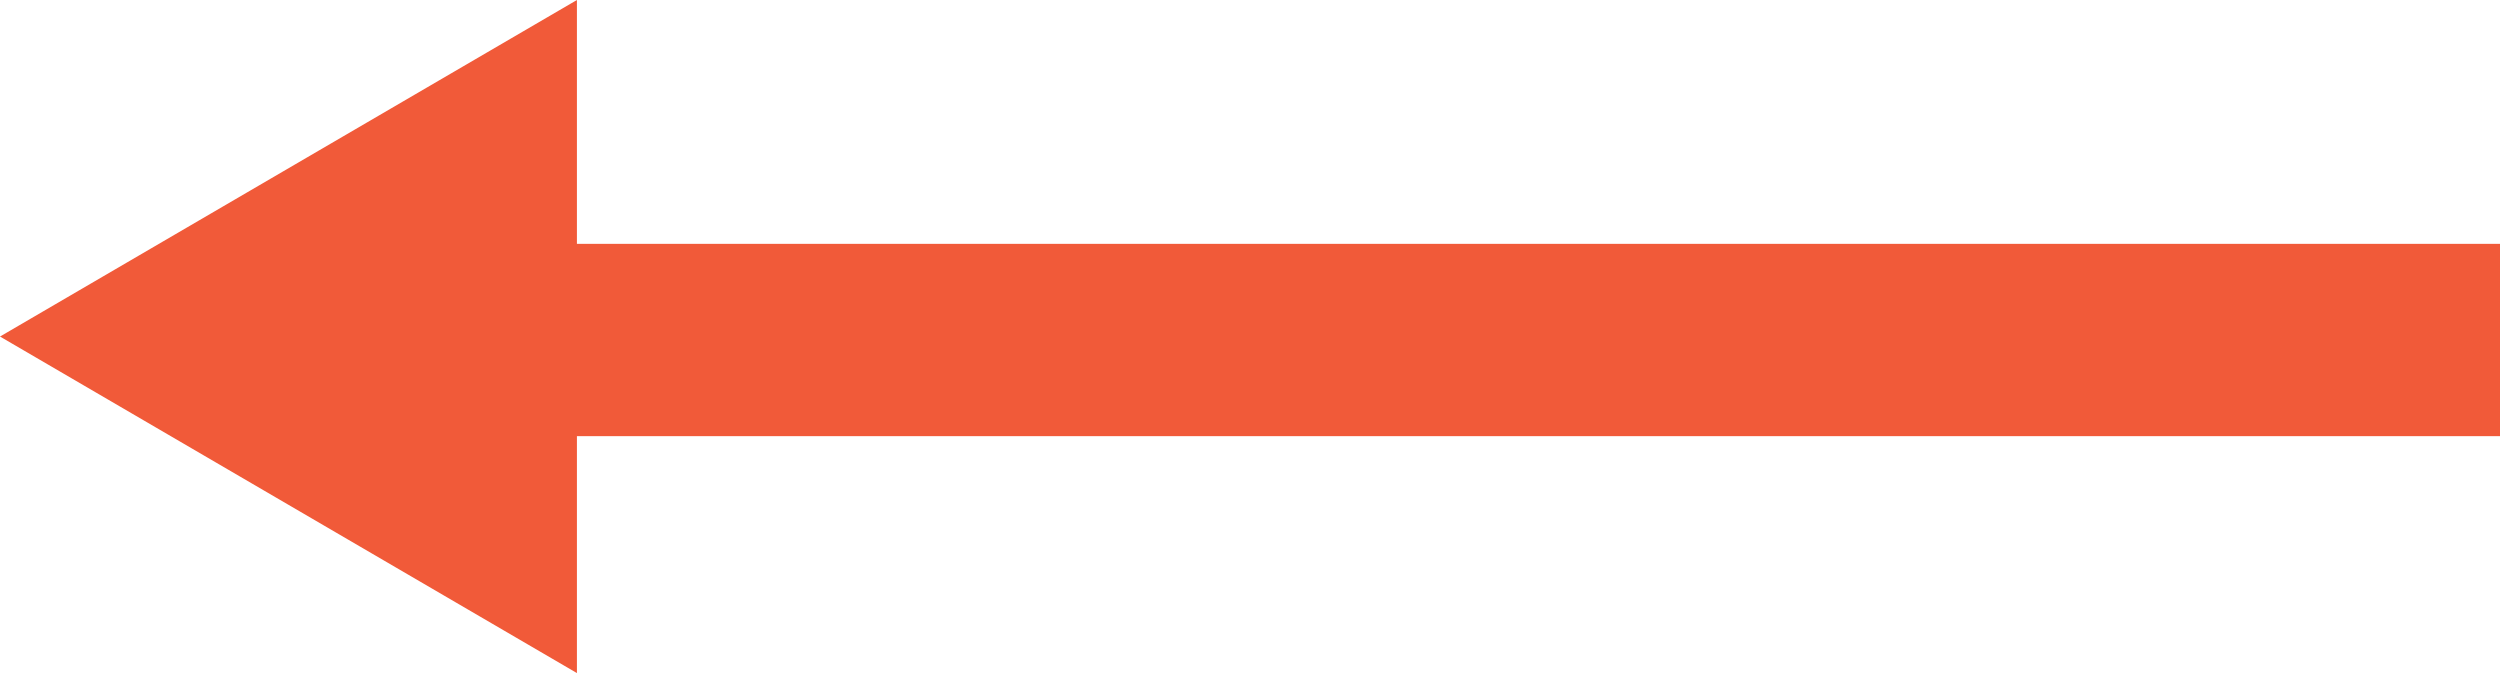 <?xml version="1.0" encoding="UTF-8"?> <svg xmlns="http://www.w3.org/2000/svg" width="104" height="28" viewBox="0 0 104 28" fill="none"> <path d="M13 14.144L104 14.144" stroke="#F15A39" stroke-width="8"></path> <path d="M-6.11959e-07 14L24 5.06632e-07L24 28L-6.11959e-07 14Z" fill="#F15A39"></path> </svg> 